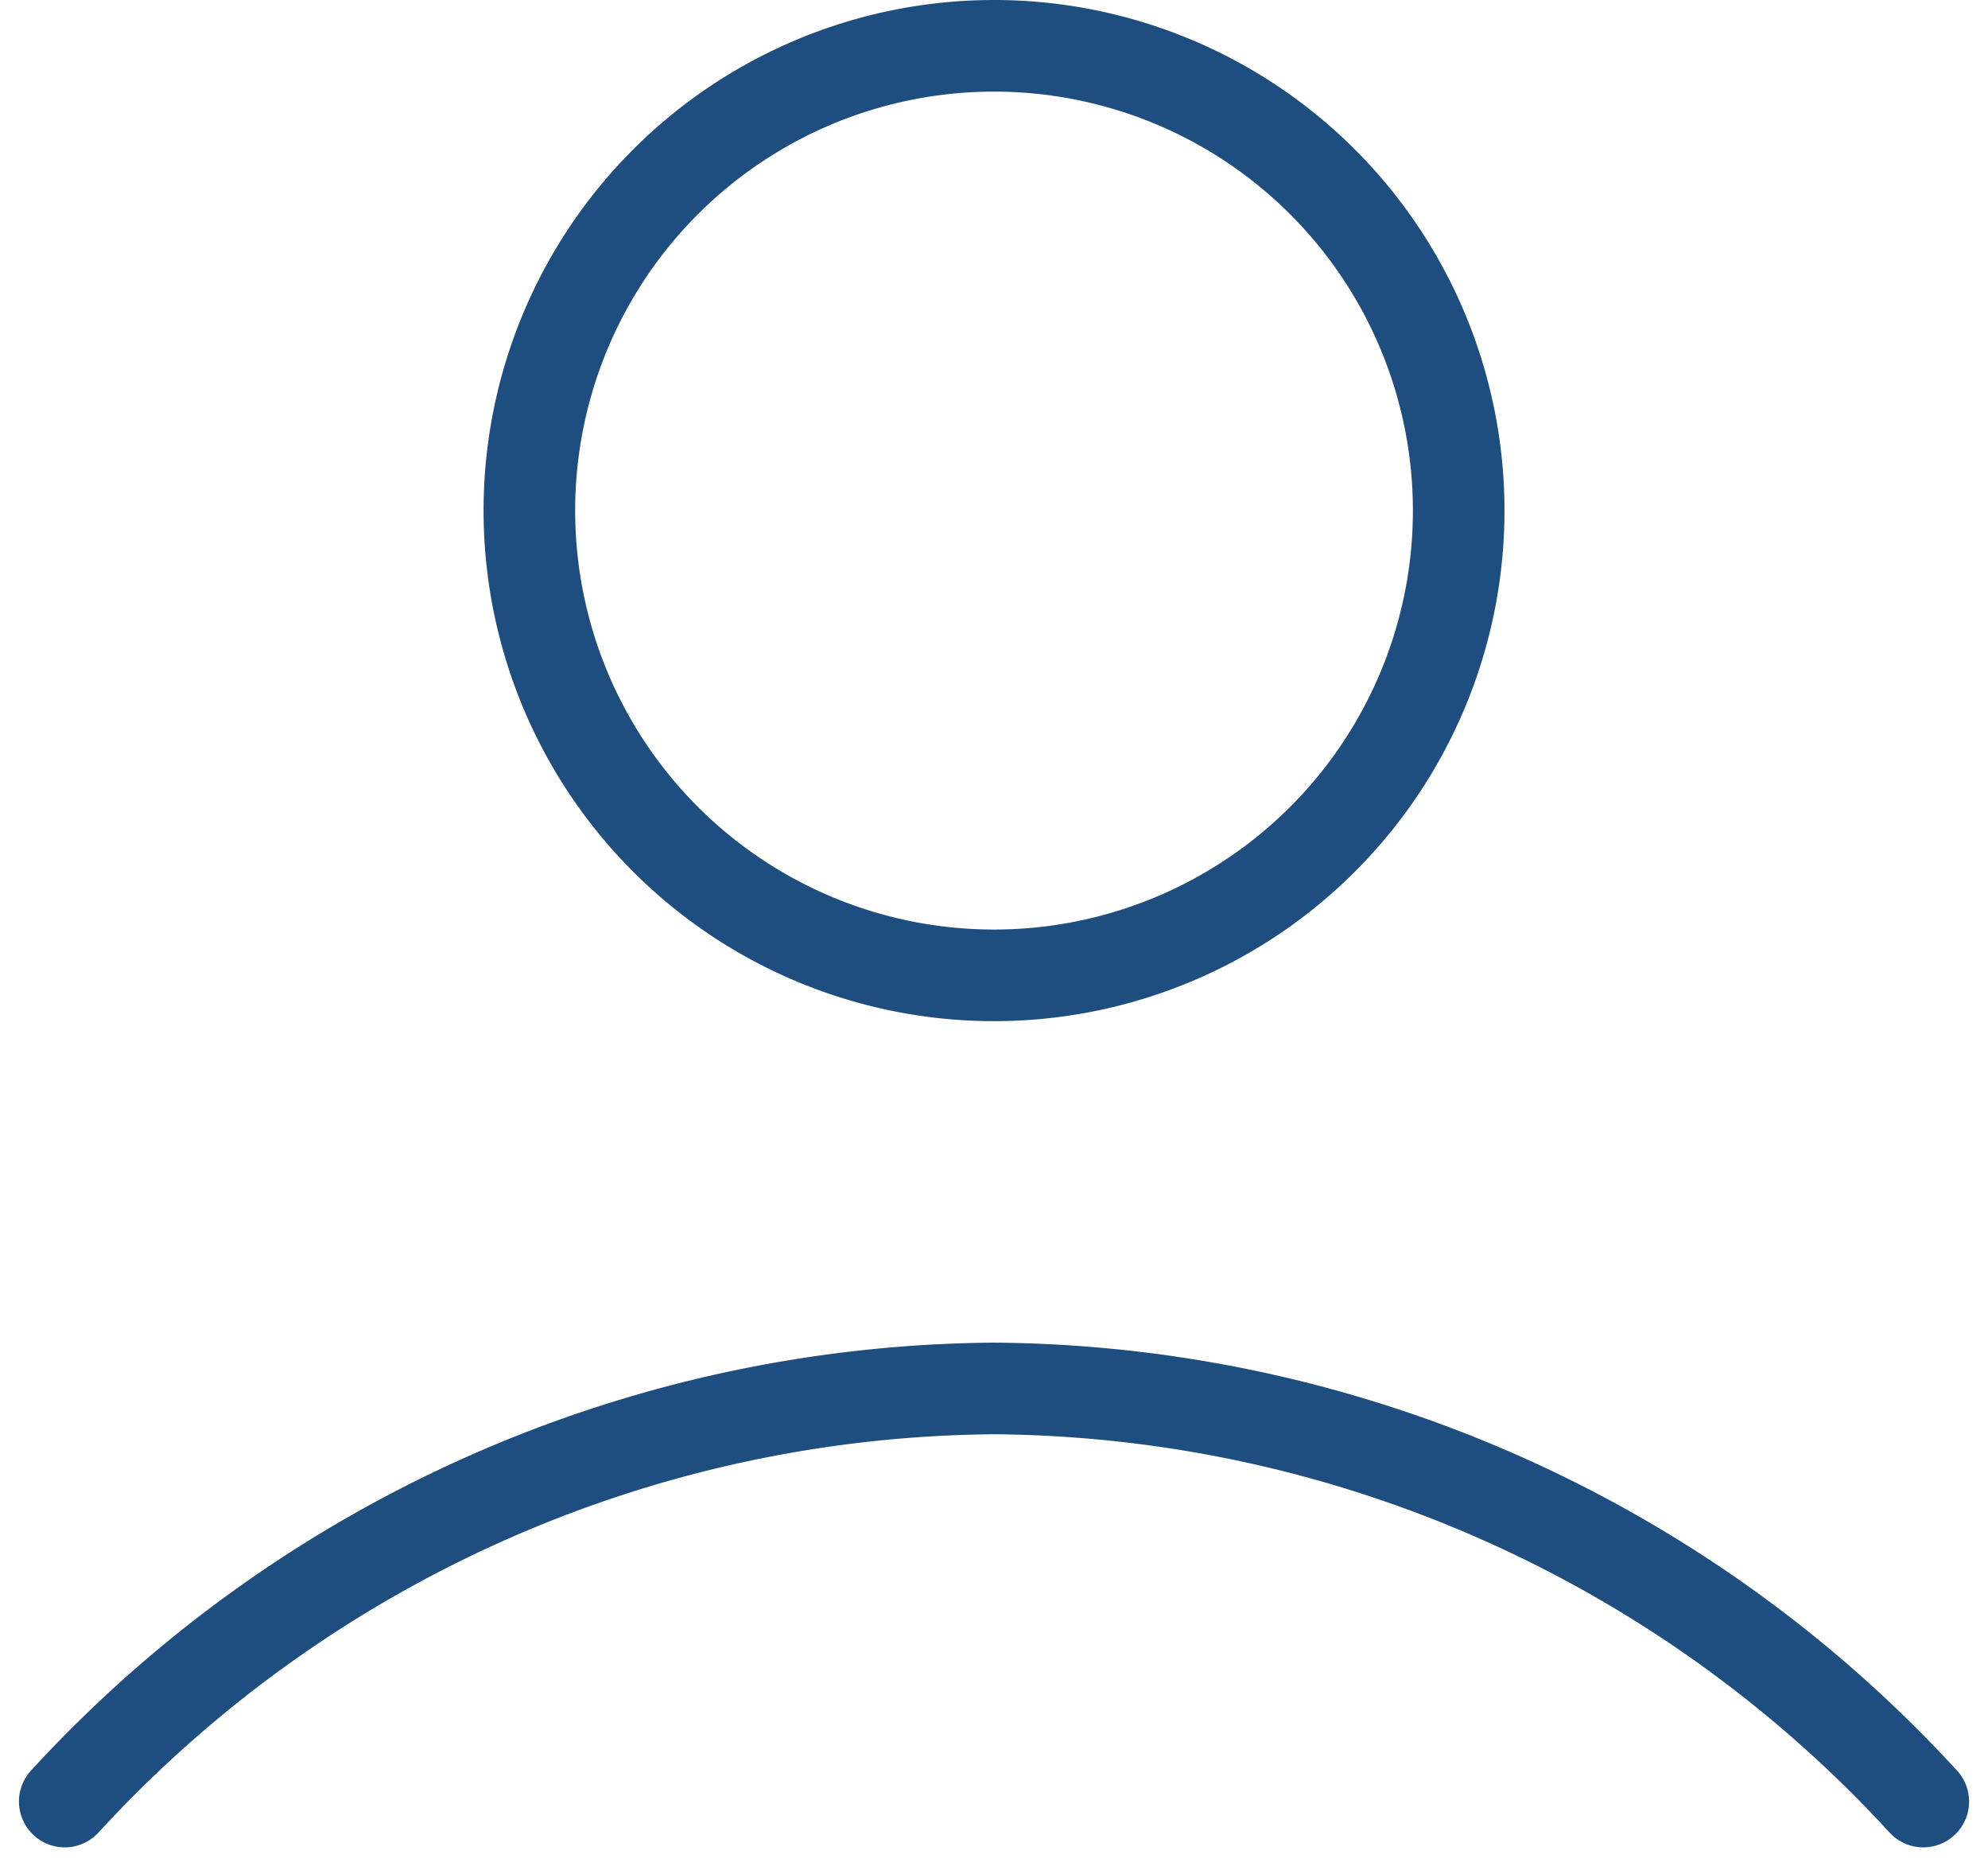 <svg xmlns="http://www.w3.org/2000/svg" width="43.409" height="40.741" viewBox="0 0 43.409 40.741">
  <path id="user-03" d="M3,41.328a27.82,27.82,0,0,1,20.291-9.018,27.82,27.82,0,0,1,20.291,9.018M33.437,13.146A10.146,10.146,0,1,1,23.291,3,10.146,10.146,0,0,1,33.437,13.146Z" transform="translate(-1.586 -2)" fill="none" stroke="#1e4d7f" stroke-linecap="round" stroke-linejoin="round" stroke-width="2"/>
</svg>
